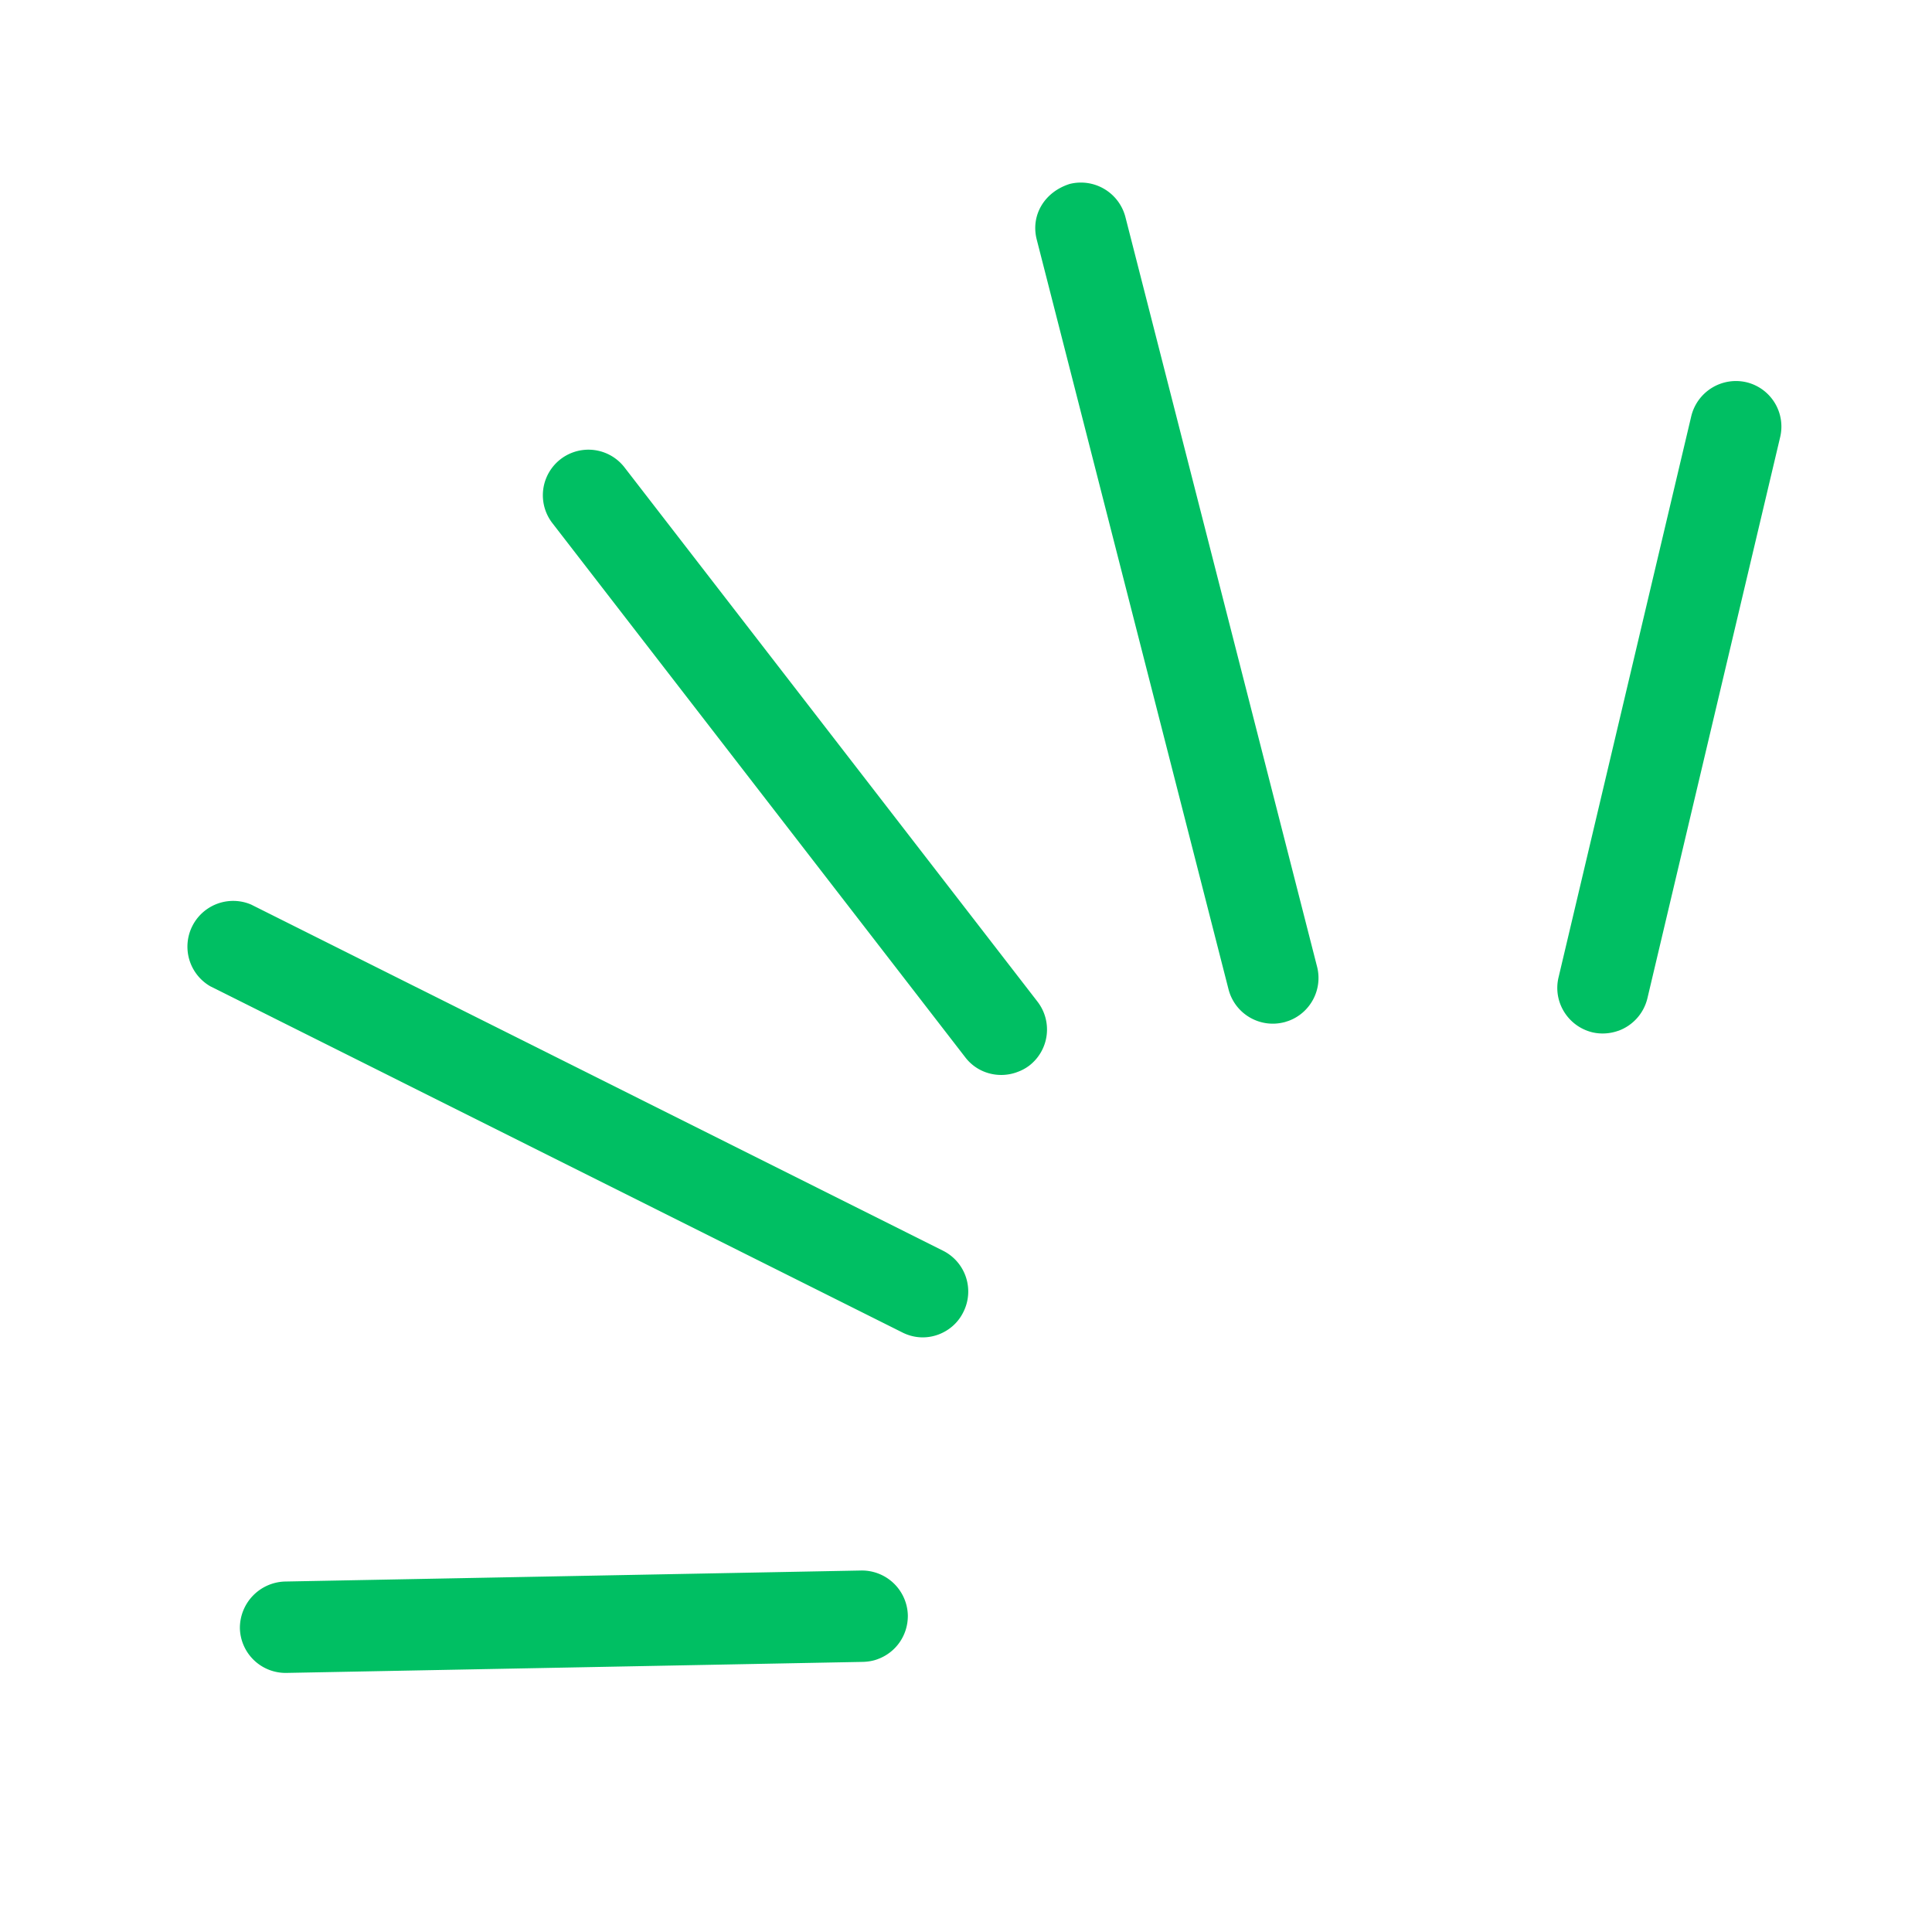<svg xmlns="http://www.w3.org/2000/svg" width="64" height="64" version="1.2" viewBox="0 0 48 48"><defs><clipPath id="a"><path d="M38 9h7v17h-7Zm0 0"/></clipPath><clipPath id="b"><path d="M-3.758 15.32 40.523-.488l11.118 31.133L7.359 46.457Zm0 0"/></clipPath><clipPath id="c"><path d="M40.523-.488-3.757 15.32 7.358 46.457 51.64 30.645Zm0 0"/></clipPath><clipPath id="d"><path d="M25 4h8v22h-8Zm0 0"/></clipPath><clipPath id="e"><path d="M-3.758 15.32 40.523-.488l11.118 31.133L7.359 46.457Zm0 0"/></clipPath><clipPath id="f"><path d="M40.523-.488-3.757 15.32 7.358 46.457 51.64 30.645Zm0 0"/></clipPath><clipPath id="g"><path d="M5 39h18v3H5Zm0 0"/></clipPath><clipPath id="h"><path d="M-3.758 15.32 40.523-.488l11.118 31.133L7.359 46.457Zm0 0"/></clipPath><clipPath id="i"><path d="M40.523-.488-3.757 15.32 7.358 46.457 51.64 30.645Zm0 0"/></clipPath><clipPath id="j"><path d="M4 22h21v12H4Zm0 0"/></clipPath><clipPath id="k"><path d="M-3.758 15.32 40.523-.488l11.118 31.133L7.359 46.457Zm0 0"/></clipPath><clipPath id="l"><path d="M40.523-.488-3.757 15.32 7.358 46.457 51.64 30.645Zm0 0"/></clipPath><clipPath id="m"><path d="M13 11h14v16H13Zm0 0"/></clipPath><clipPath id="n"><path d="M-3.758 15.32 40.523-.488l11.118 31.133L7.359 46.457Zm0 0"/></clipPath><clipPath id="o"><path d="M40.523-.488-3.757 15.32 7.358 46.457 51.64 30.645Zm0 0"/></clipPath></defs><g clip-path="url(#a)"><g clip-path="url(#b)"><g clip-path="url(#c)"><path d="M40.207 25.61c.348-.126.629-.419.723-.81l3.297-13.937a1.133 1.133 0 0 0-.84-1.367 1.143 1.143 0 0 0-1.367.84l-3.297 13.941c-.149.61.23 1.223.84 1.371.222.051.445.032.644-.039Zm0 0" style="stroke:none;fill-rule:nonzero;fill:#00bf63;fill-opacity:1"/></g></g></g><g clip-path="url(#d)"><g clip-path="url(#e)"><g clip-path="url(#f)"><path d="M32.004 25.367c.547-.195.863-.777.719-1.347L27.96 5.39a1.143 1.143 0 0 0-1.383-.82c-.633.2-.973.782-.82 1.38l4.765 18.628c.157.61.774.973 1.38.82.035-.007.07-.023.1-.03Zm0 0" style="stroke:none;fill-rule:nonzero;fill:#00bf63;fill-opacity:1"/></g></g></g><g clip-path="url(#g)"><g clip-path="url(#h)"><g clip-path="url(#i)"><path d="M21.8 41.223c.45-.16.762-.59.755-1.094a1.142 1.142 0 0 0-1.16-1.11l-14.325.274a1.154 1.154 0 0 0-1.11 1.16 1.137 1.137 0 0 0 1.161 1.11l14.32-.274c.122-.004.247-.023.36-.066Zm0 0" style="stroke:none;fill-rule:nonzero;fill:#00bf63;fill-opacity:1"/></g></g></g><g clip-path="url(#j)"><g clip-path="url(#k)"><g clip-path="url(#l)"><path d="M23.305 33.16c.265-.097.496-.289.629-.562a1.133 1.133 0 0 0-.504-1.524L6.238 22.473a1.137 1.137 0 0 0-1.015 2.03l17.191 8.599c.29.148.606.16.89.058Zm0 0" style="stroke:none;fill-rule:nonzero;fill:#00bf63;fill-opacity:1"/></g></g></g><g clip-path="url(#m)"><g clip-path="url(#n)"><g clip-path="url(#o)"><path d="M25.258 26.64a1.09 1.09 0 0 0 .316-.167 1.132 1.132 0 0 0 .2-1.59l-10.258-13.27a1.131 1.131 0 1 0-1.793 1.383l10.257 13.27c.305.402.829.535 1.278.375Zm0 0" style="stroke:none;fill-rule:nonzero;fill:#00bf63;fill-opacity:1"/></g></g></g></svg>